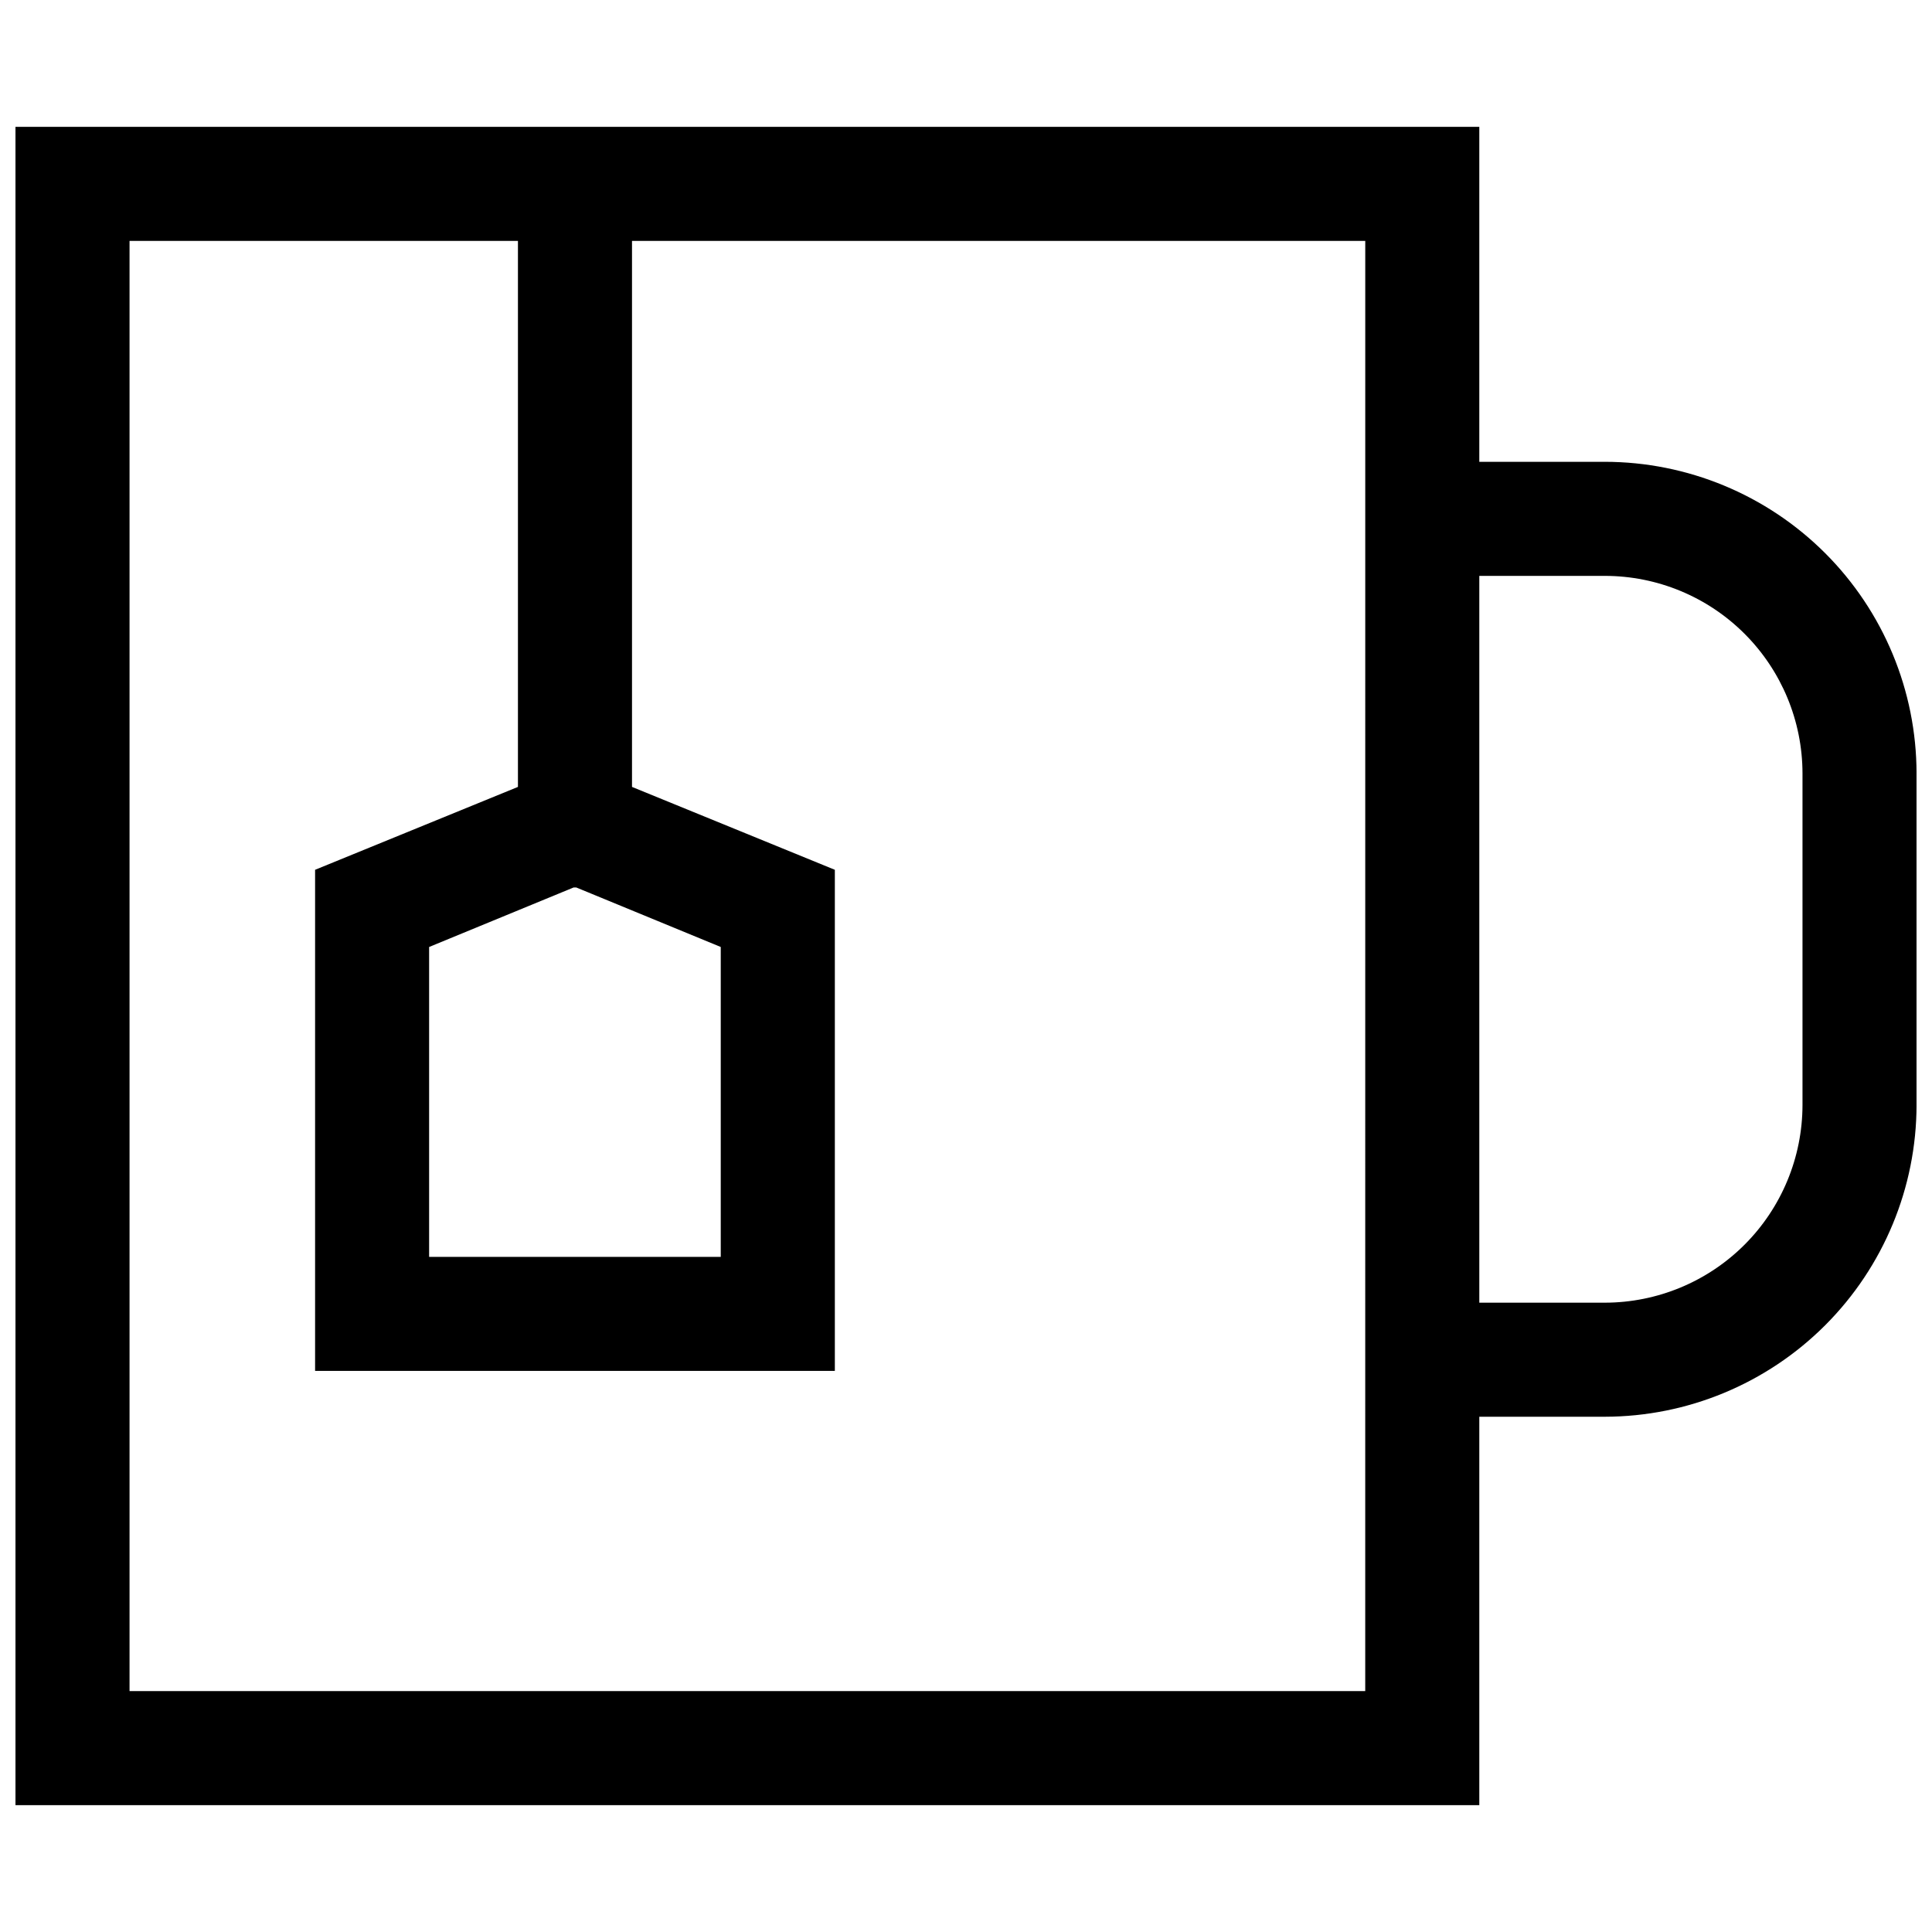 <?xml version="1.0" encoding="UTF-8"?>
<!-- Uploaded to: SVG Repo, www.svgrepo.com, Generator: SVG Repo Mixer Tools -->
<svg width="800px" height="800px" version="1.1" viewBox="144 144 512 512" xmlns="http://www.w3.org/2000/svg">
 <defs>
  <clipPath id="a">
   <path d="m148.09 177h503.81v446h-503.81z"/>
  </clipPath>
 </defs>
 <g clip-path="url(#a)">
  <path d="m569.28 266.39h-33.25v-88.77h-387.93v444.76h387.93v-102.93h33.25c21.906-0.027 42.906-8.742 58.395-24.23 15.492-15.488 24.203-36.492 24.23-58.395v-87.867c-0.027-21.898-8.742-42.895-24.23-58.375-15.492-15.48-36.492-24.184-58.395-24.199zm-273.27 112.8h0.707l38.289 15.77v82.121h-77.285v-82.121zm209.79 212.96h-327.47v-384.31h102.93v144.7l-53.758 21.965v132.8h137.74v-132.8l-53.754-21.965v-144.7h194.32zm115.88-155.32c-0.016 13.891-5.539 27.211-15.363 37.035-9.824 9.82-23.141 15.348-37.035 15.359h-33.25v-192.61h33.25c13.891 0 27.207 5.512 37.031 15.328 9.828 9.816 15.352 23.129 15.367 37.016z"/>
 </g>
</svg>